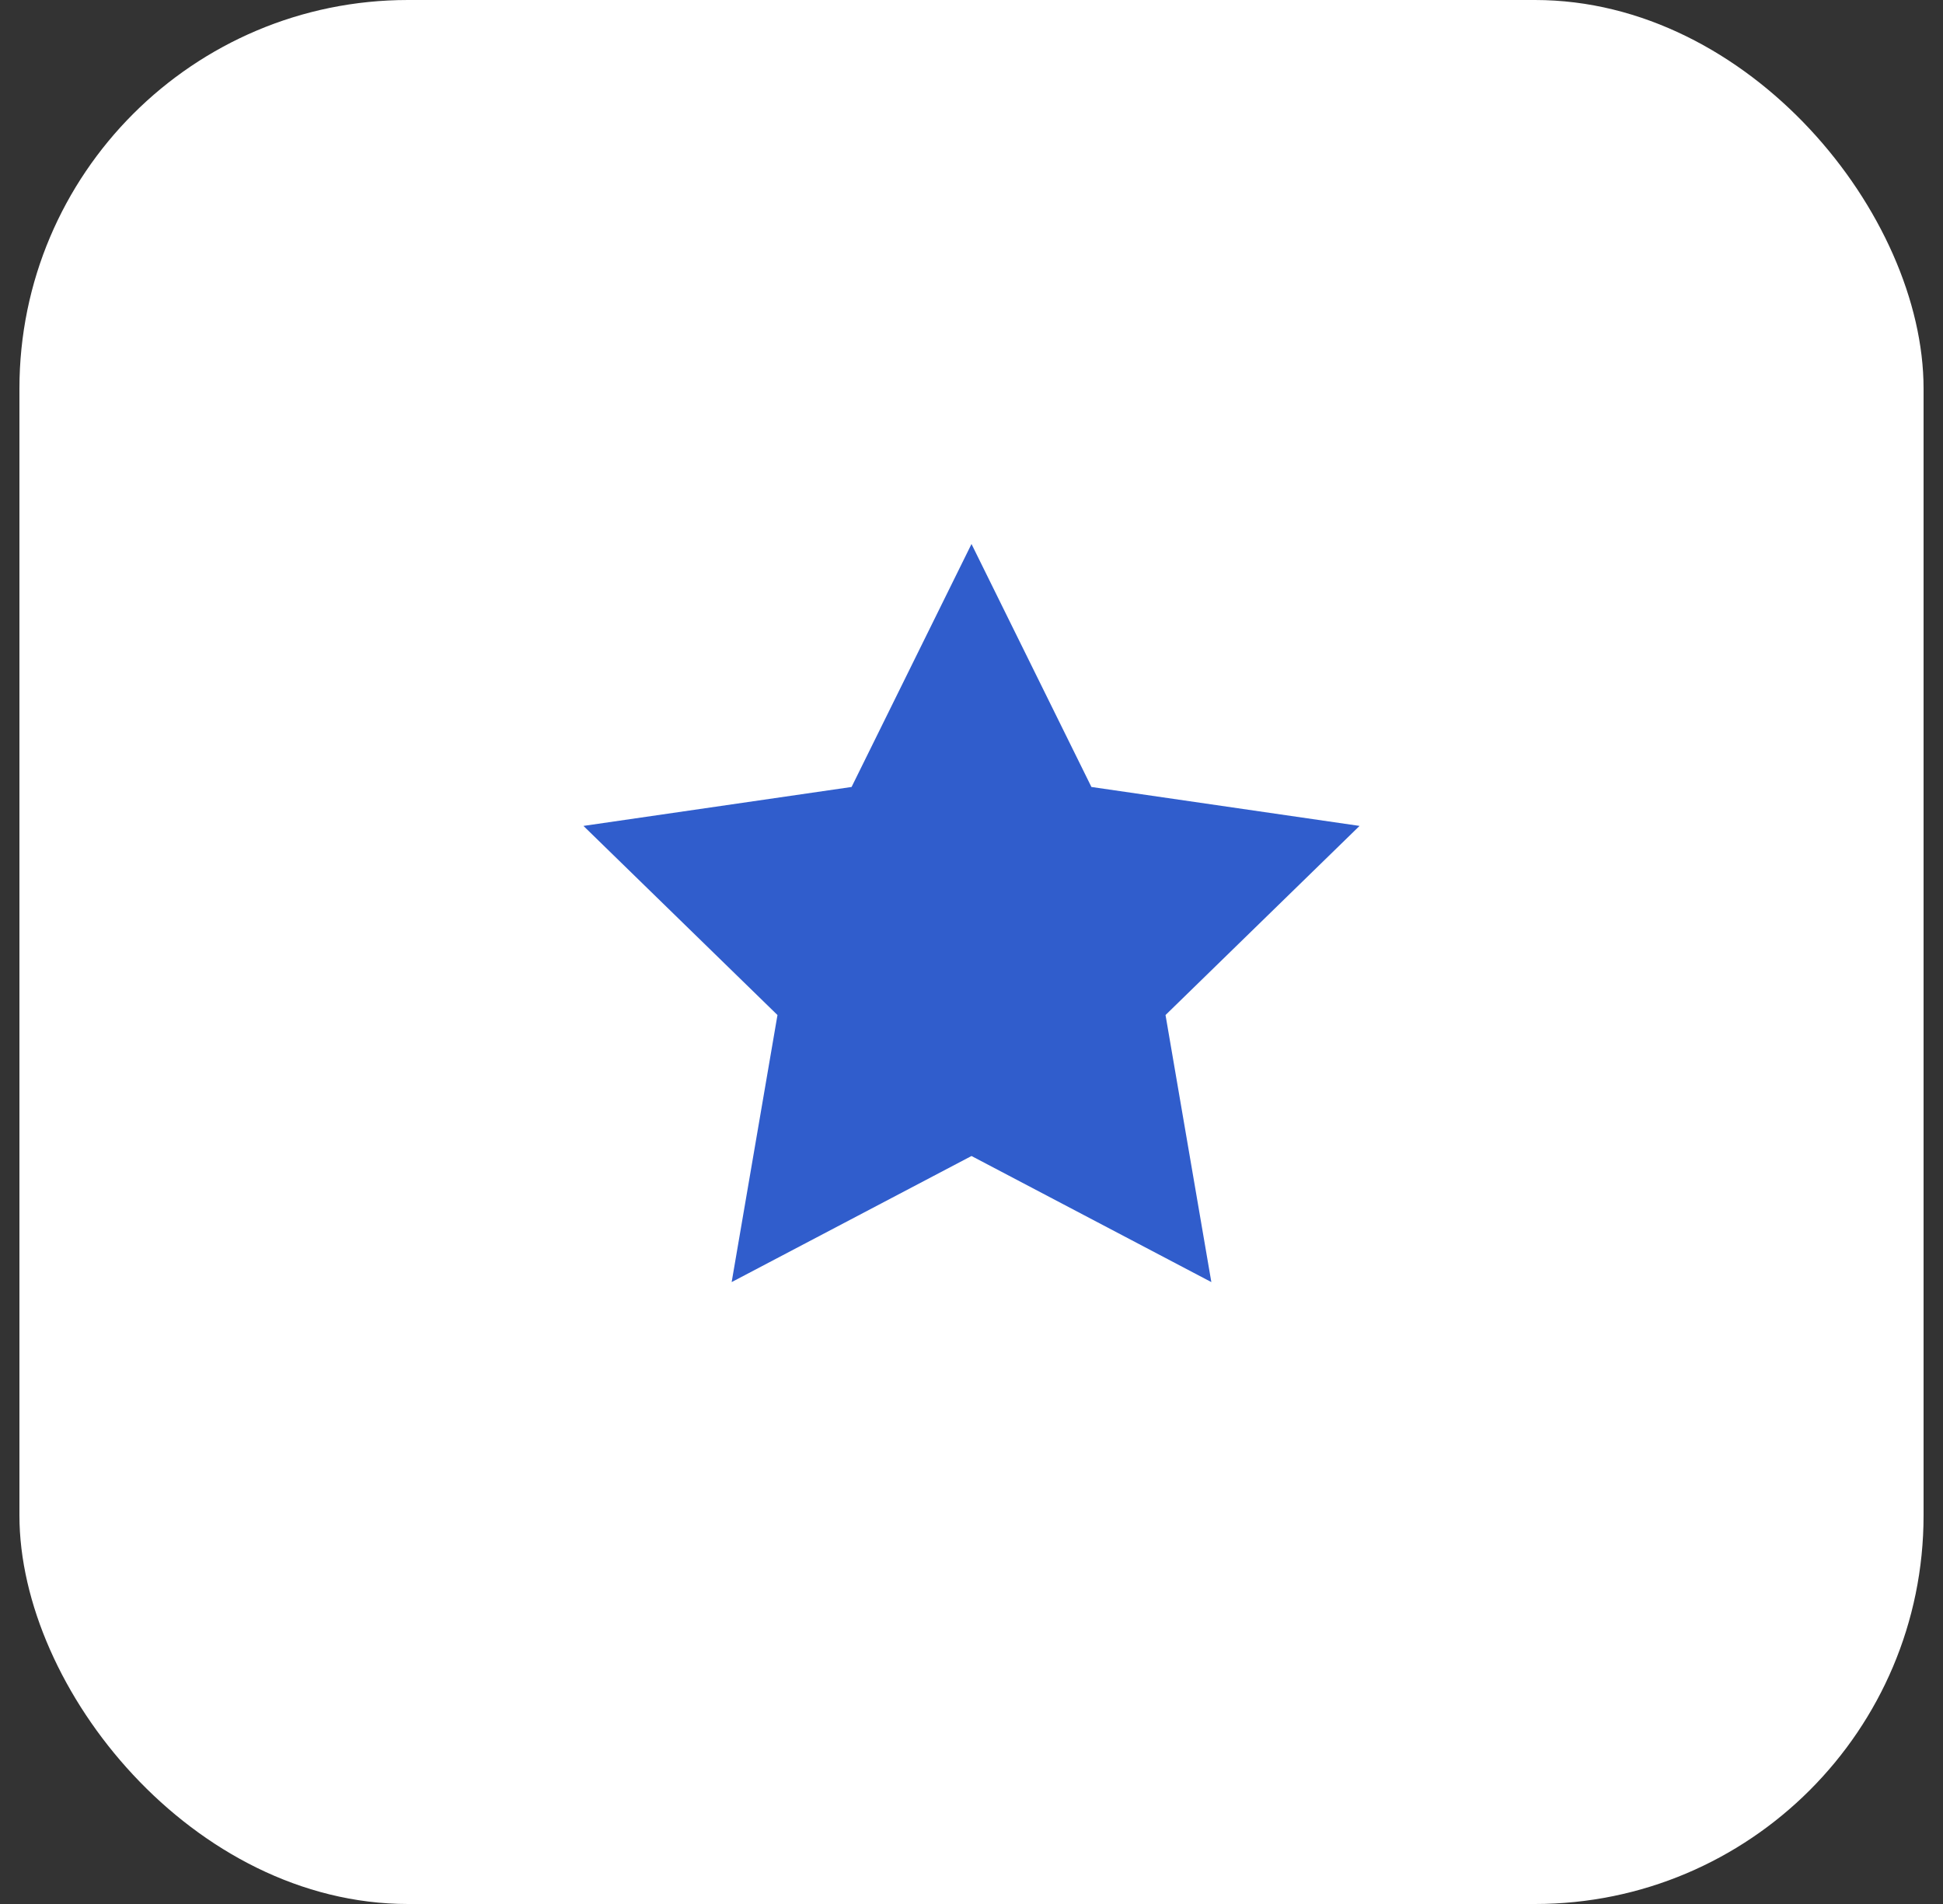 <svg width="50" height="49" viewBox="0 0 50 49" fill="none" xmlns="http://www.w3.org/2000/svg">
<rect x="0" y="0" width="50" height="49" fill="#333333" stroke="none"/>
<rect x="0.5" width="49" height="49" rx="10" fill="white"/>
<path d="M25 14L28.086 20.253L34.986 21.255L29.993 26.122L31.172 32.995L25 29.75L18.828 32.995L20.007 26.122L15.014 21.255L21.914 20.253L25 14Z" fill="#305DCC"/>
</svg>
